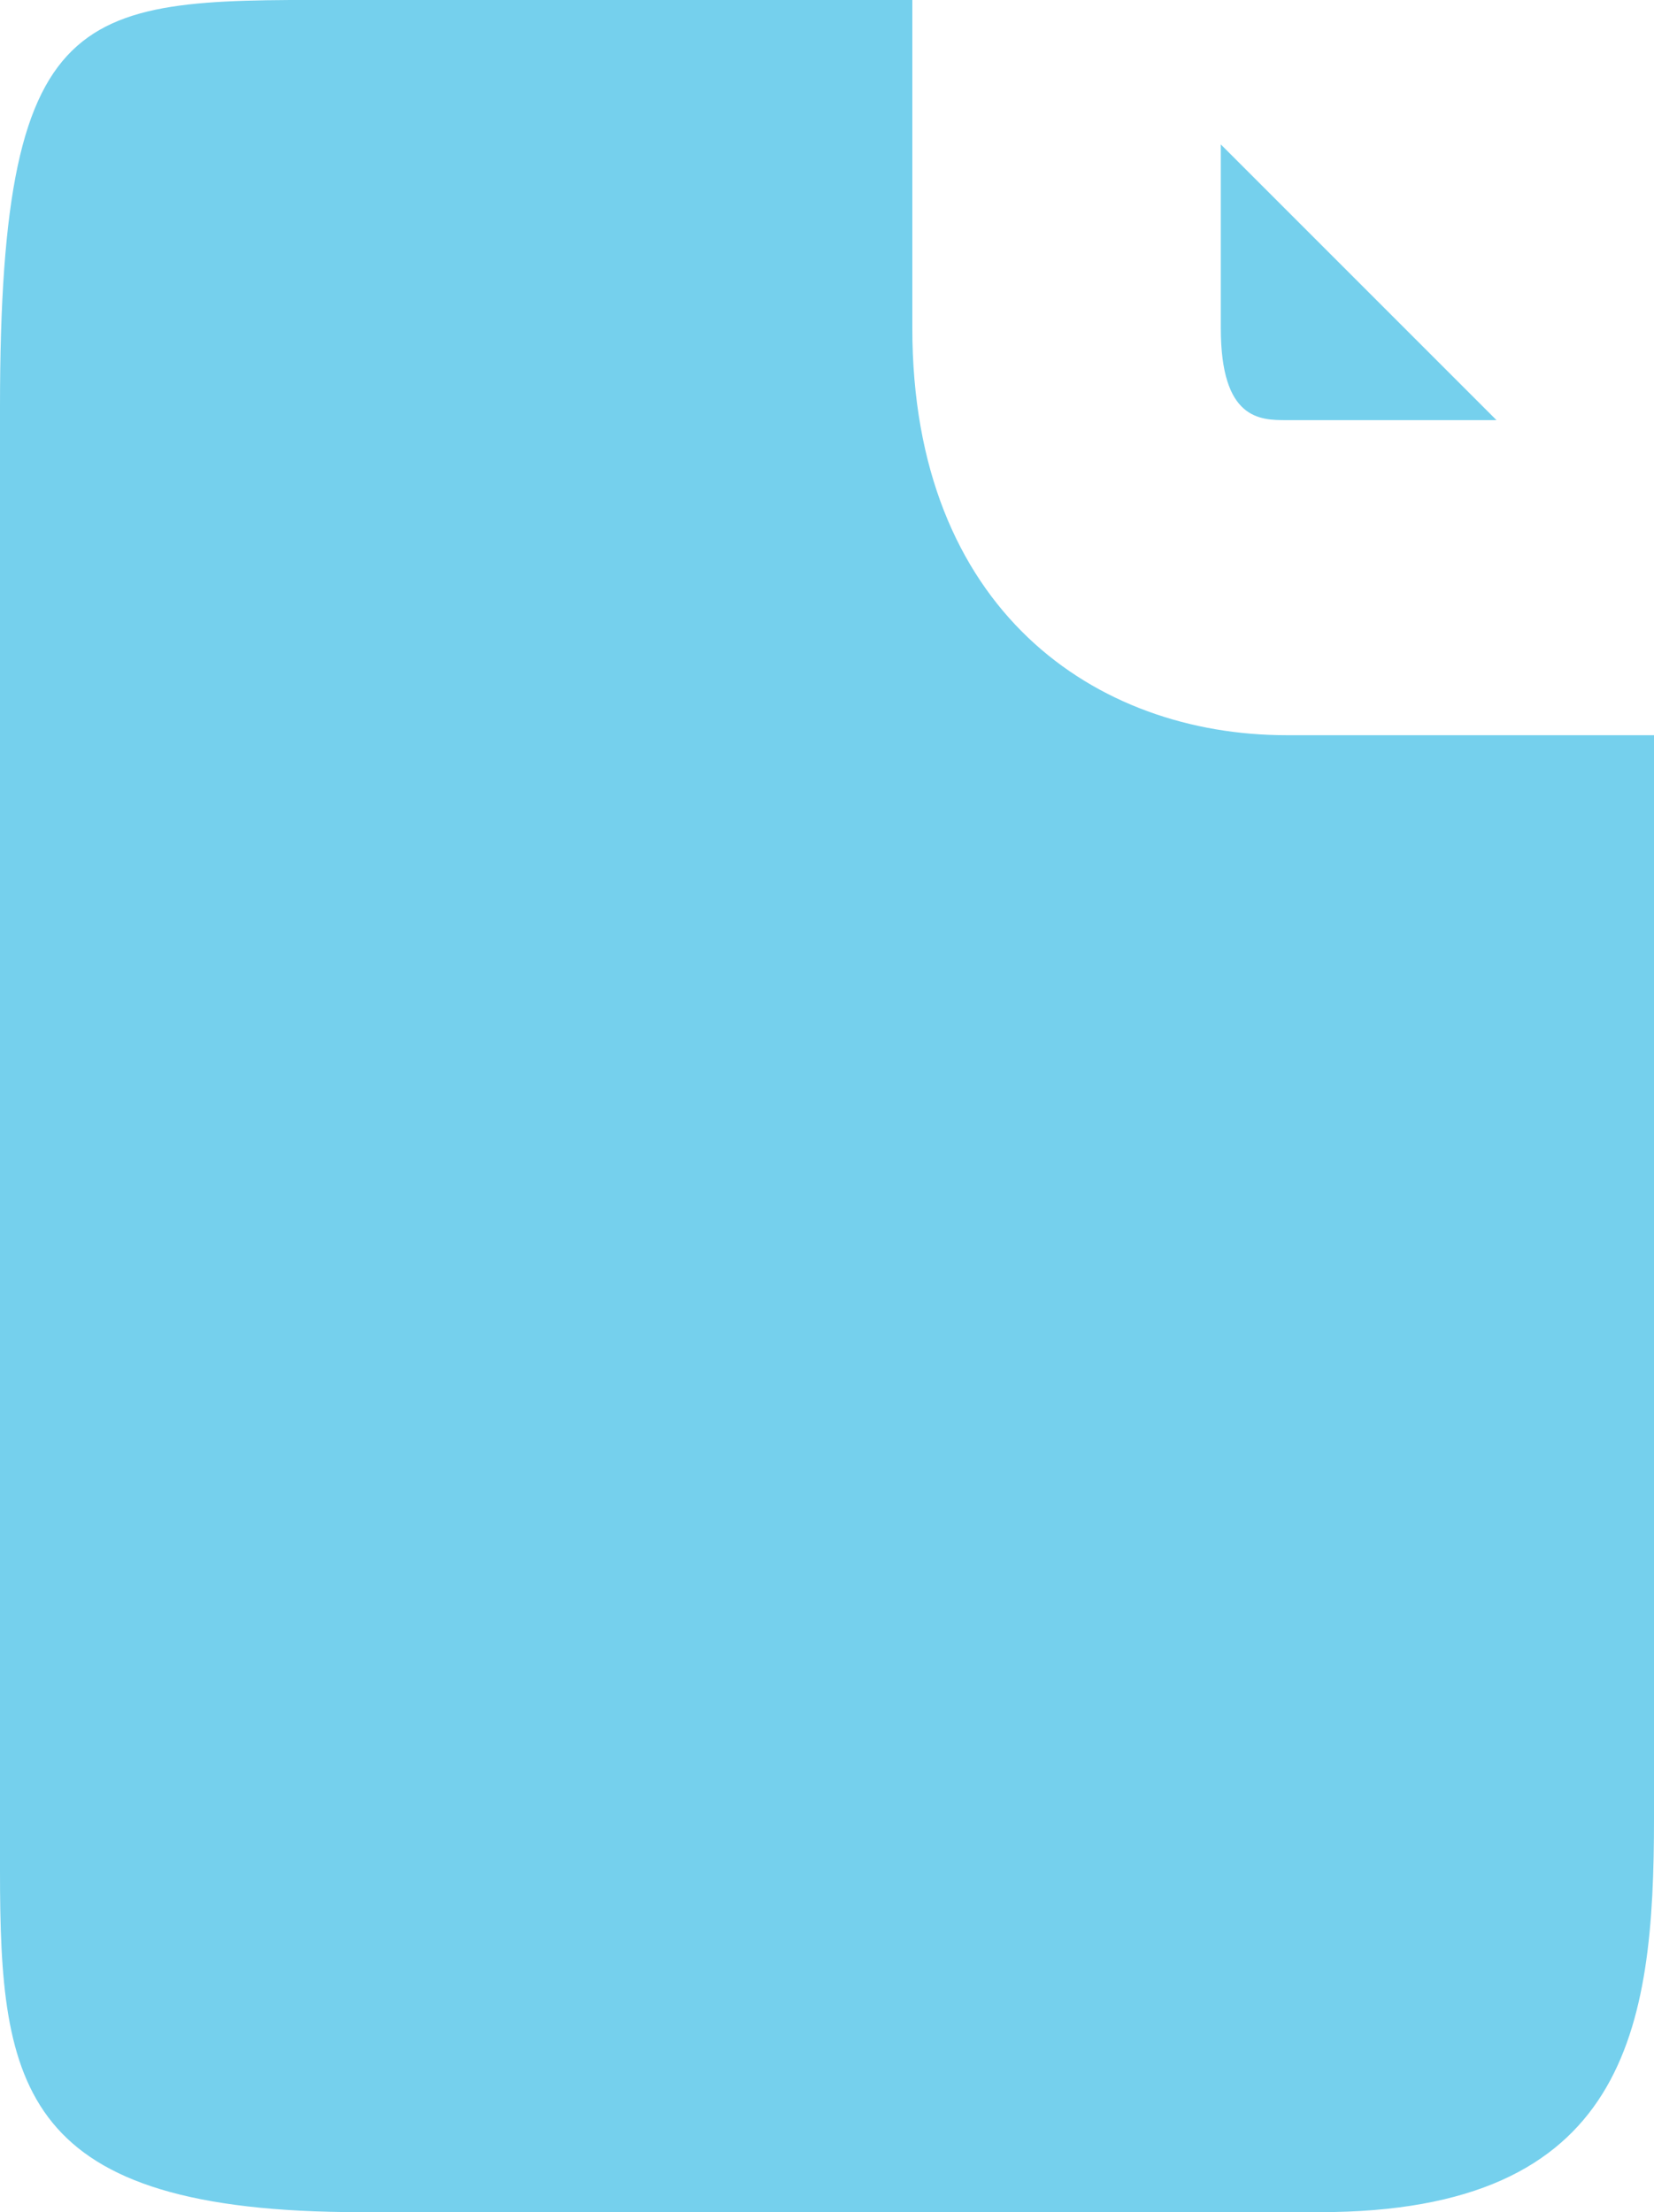 <?xml version="1.0" encoding="UTF-8"?>
<svg id="Layer_1" xmlns="http://www.w3.org/2000/svg" version="1.1" viewBox="0 0 25.2 33.7">
  <!-- Generator: Adobe Illustrator 29.1.0, SVG Export Plug-In . SVG Version: 2.1.0 Build 142)  -->
  <defs>
    <style>
      .st0 {
        fill: #75d0ed;
      }
    </style>
  </defs>
  <path class="st0" d="M19.6,6.4h3.2l-4.2-4.2v2.8c0,1.4.6,1.4,1,1.4Z"/>
  <path class="st0" d="M19.6,11.2c-2.9,0-5.7-1.9-5.7-6.2V0H5.5C1.3,0,0-.2,0,6.2v22.3C0,31.8.3,33.7,5.5,33.7h14.6c4.7,0,5.1-2.8,5.1-6V11.2h-5.6Z"/>
</svg>